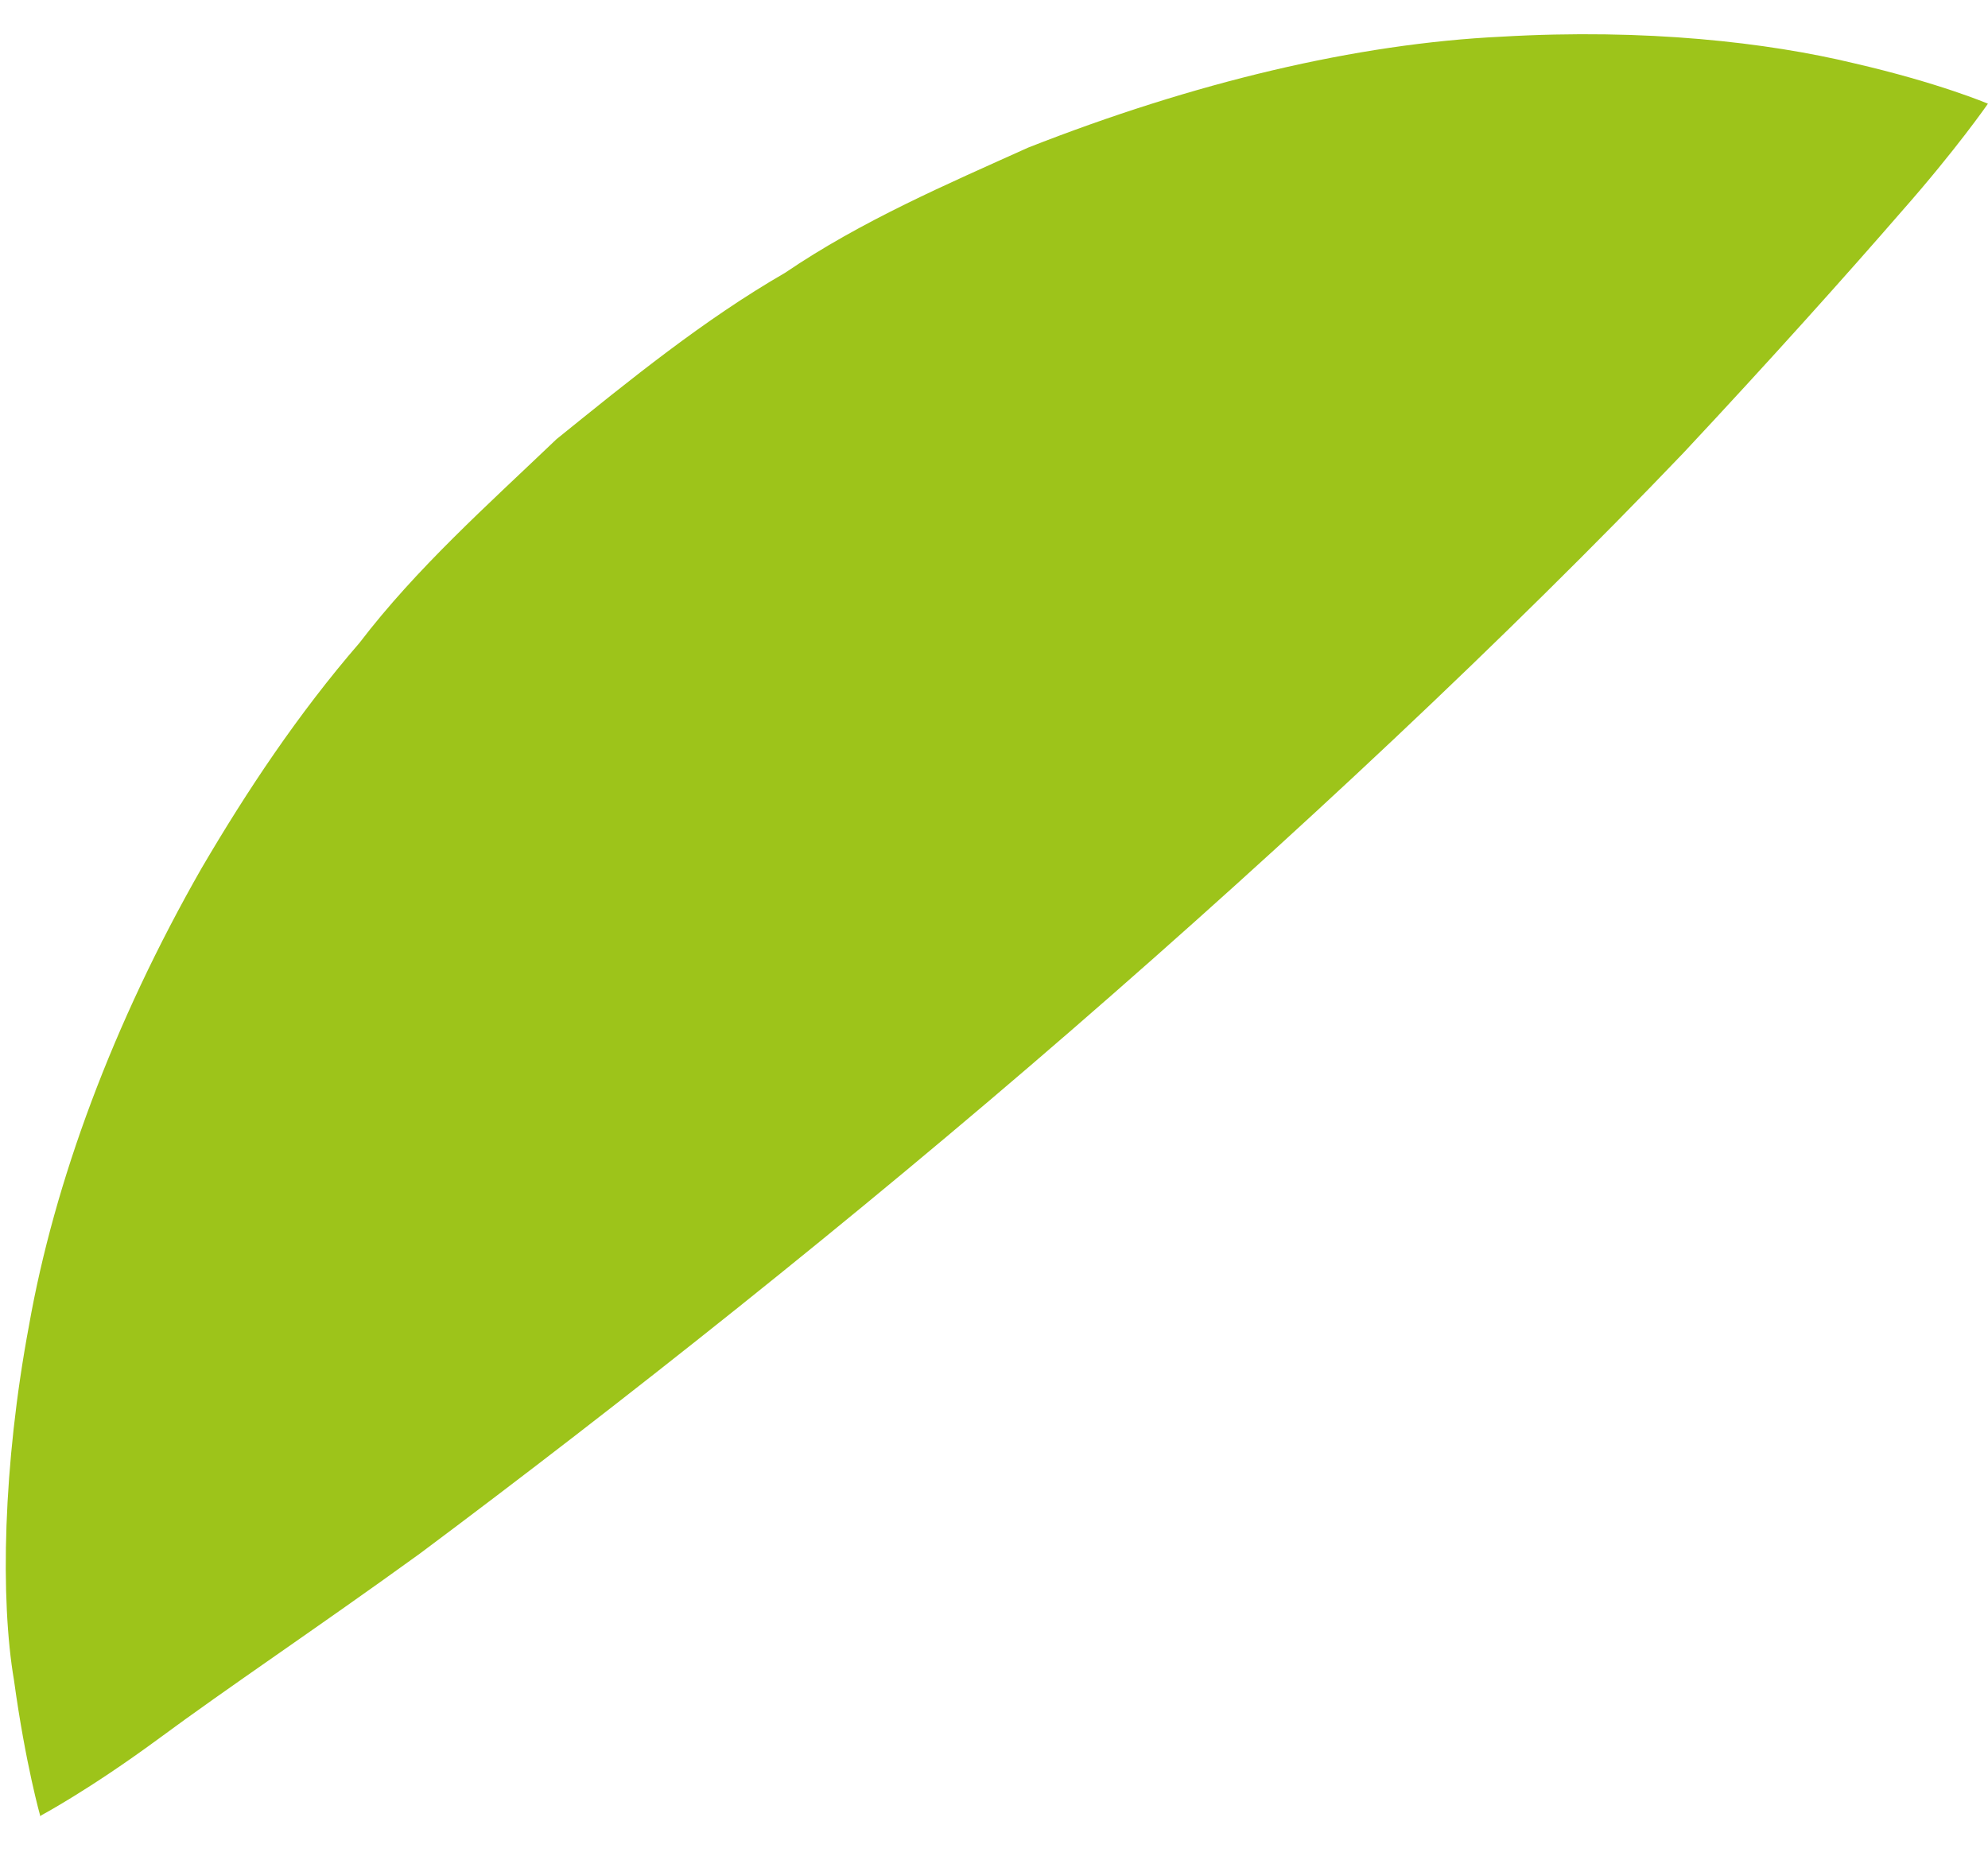 <?xml version="1.0" encoding="UTF-8"?> <svg xmlns="http://www.w3.org/2000/svg" width="31" height="29" viewBox="0 0 31 29" fill="none"> <path d="M0.63 28.325C0.63 28.325 0.399 27.517 0.218 26.199C0.004 24.948 0.043 22.854 0.452 20.67C0.847 18.434 1.759 15.961 3.144 13.537C3.848 12.336 4.649 11.13 5.606 10.024C6.497 8.858 7.602 7.876 8.678 6.848C9.827 5.92 10.977 4.984 12.242 4.254C13.441 3.439 14.778 2.868 16.032 2.302C18.62 1.285 21.154 0.68 23.414 0.572C25.667 0.441 27.566 0.663 28.905 0.985C30.238 1.292 30.999 1.617 30.999 1.617C30.999 1.617 30.509 2.327 29.645 3.306C28.788 4.294 27.6 5.619 26.252 7.061C23.517 9.922 20.137 13.091 16.708 16.064C13.28 19.037 9.68 21.886 6.544 24.228C4.923 25.401 3.579 26.295 2.455 27.126C1.384 27.913 0.638 28.31 0.638 28.31L0.63 28.325Z" fill="#9DC41A"></path> </svg> 